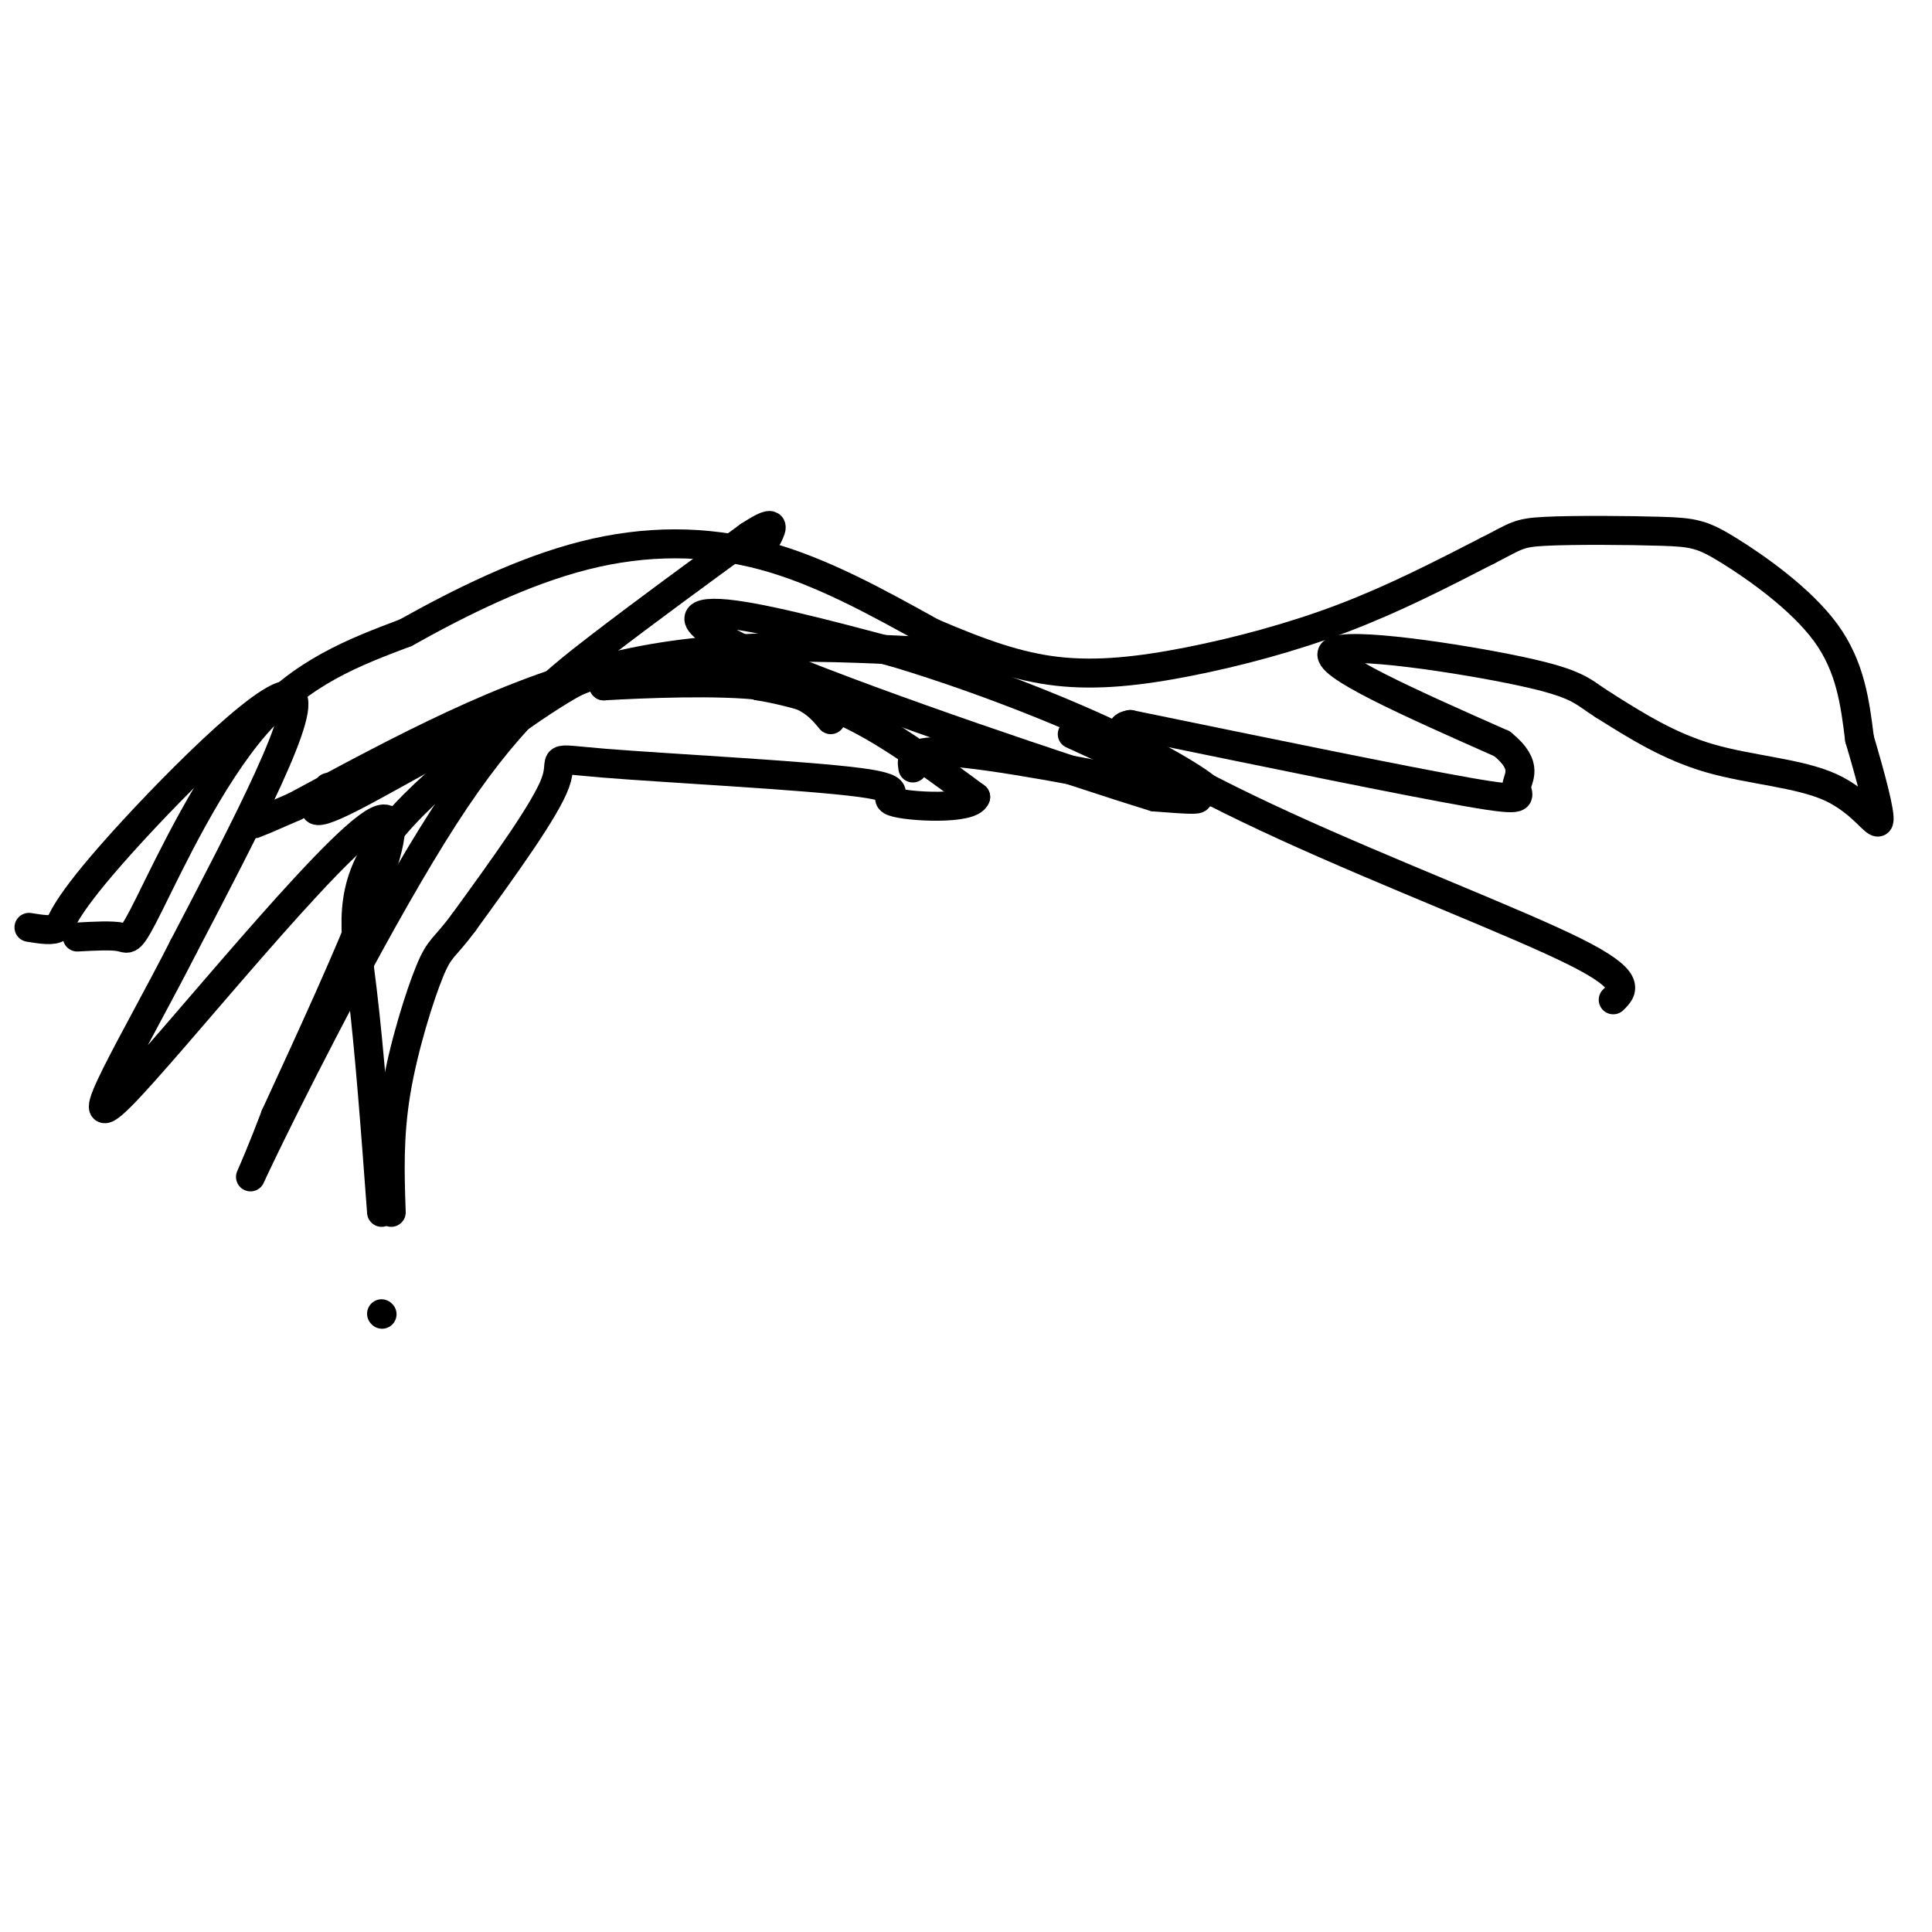 <svg viewBox='0 0 400 400' version='1.1' xmlns='http://www.w3.org/2000/svg' xmlns:xlink='http://www.w3.org/1999/xlink'><g fill='none' stroke='#000000' stroke-width='6' stroke-linecap='round' stroke-linejoin='round'><path d='M6,192c2.524,0.405 5.048,0.810 6,0c0.952,-0.810 0.333,-2.833 11,-15c10.667,-12.167 32.619,-34.476 37,-33c4.381,1.476 -8.810,26.738 -22,52'/><path d='M38,196c-9.750,19.179 -23.125,41.125 -13,31c10.125,-10.125 43.750,-52.321 53,-57c9.250,-4.679 -5.875,28.161 -21,61'/><path d='M57,231c-5.246,13.858 -7.860,18.003 -1,4c6.860,-14.003 23.193,-46.155 36,-66c12.807,-19.845 22.088,-27.384 32,-35c9.912,-7.616 20.456,-15.308 31,-23'/><path d='M155,111c5.833,-3.833 4.917,-1.917 4,0'/><path d='M16,194c3.595,-0.196 7.190,-0.393 9,0c1.810,0.393 1.833,1.375 6,-7c4.167,-8.375 12.476,-26.107 22,-37c9.524,-10.893 20.262,-14.946 31,-19'/><path d='M84,131c11.381,-6.369 24.333,-12.792 37,-16c12.667,-3.208 25.048,-3.202 37,0c11.952,3.202 23.476,9.601 35,16'/><path d='M193,131c10.081,4.309 17.785,7.083 26,8c8.215,0.917 16.943,-0.022 27,-2c10.057,-1.978 21.445,-4.994 32,-9c10.555,-4.006 20.278,-9.003 30,-14'/><path d='M308,114c6.050,-3.061 6.176,-3.712 12,-4c5.824,-0.288 17.344,-0.211 24,0c6.656,0.211 8.446,0.557 14,4c5.554,3.443 14.873,9.984 20,17c5.127,7.016 6.064,14.508 7,22'/><path d='M385,153c2.266,7.617 4.432,15.660 4,17c-0.432,1.340 -3.463,-4.024 -10,-7c-6.537,-2.976 -16.582,-3.565 -25,-6c-8.418,-2.435 -15.209,-6.718 -22,-11'/><path d='M332,146c-4.512,-2.821 -4.792,-4.375 -17,-7c-12.208,-2.625 -36.345,-6.321 -39,-4c-2.655,2.321 16.173,10.661 35,19'/><path d='M311,154c5.857,4.750 3.000,7.125 3,9c0.000,1.875 2.857,3.250 -10,1c-12.857,-2.250 -41.429,-8.125 -70,-14'/><path d='M234,150c-7.071,1.155 10.250,11.042 32,21c21.750,9.958 47.929,19.988 60,26c12.071,6.012 10.036,8.006 8,10'/><path d='M68,163c-2.956,3.800 -5.911,7.600 5,2c10.911,-5.600 35.689,-20.600 52,-26c16.311,-5.400 24.156,-1.200 32,3'/><path d='M157,142c9.111,1.578 15.889,4.022 23,8c7.111,3.978 14.556,9.489 22,15'/><path d='M202,165c-0.856,2.732 -13.997,2.064 -17,1c-3.003,-1.064 4.133,-2.522 -7,-4c-11.133,-1.478 -40.536,-2.975 -53,-4c-12.464,-1.025 -7.990,-1.579 -10,4c-2.010,5.579 -10.505,17.289 -19,29'/><path d='M96,191c-4.119,5.560 -4.917,4.958 -7,10c-2.083,5.042 -5.452,15.726 -7,25c-1.548,9.274 -1.274,17.137 -1,25'/><path d='M79,272c0.000,0.000 0.100,0.100 0.1,0.1'/><path d='M79,251c-1.238,-16.708 -2.476,-33.417 -4,-46c-1.524,-12.583 -3.333,-21.042 5,-32c8.333,-10.958 26.810,-24.417 36,-30c9.190,-5.583 9.095,-3.292 9,-1'/><path d='M125,142c8.111,-0.467 23.889,-1.133 33,0c9.111,1.133 11.556,4.067 14,7'/><path d='M189,159c-0.356,-2.133 -0.711,-4.267 11,-3c11.711,1.267 35.489,5.933 44,8c8.511,2.067 1.756,1.533 -5,1'/><path d='M239,165c-16.988,-5.202 -56.958,-18.708 -77,-27c-20.042,-8.292 -20.155,-11.369 -13,-11c7.155,0.369 21.577,4.185 36,8'/><path d='M185,135c14.226,4.226 31.792,10.792 45,17c13.208,6.208 22.060,12.060 20,12c-2.060,-0.060 -15.030,-6.030 -28,-12'/><path d='M194,135c-22.417,-1.167 -44.833,-2.333 -67,3c-22.167,5.333 -44.083,17.167 -66,29'/><path d='M61,167c-11.833,5.167 -8.417,3.583 -5,2'/></g>
</svg>